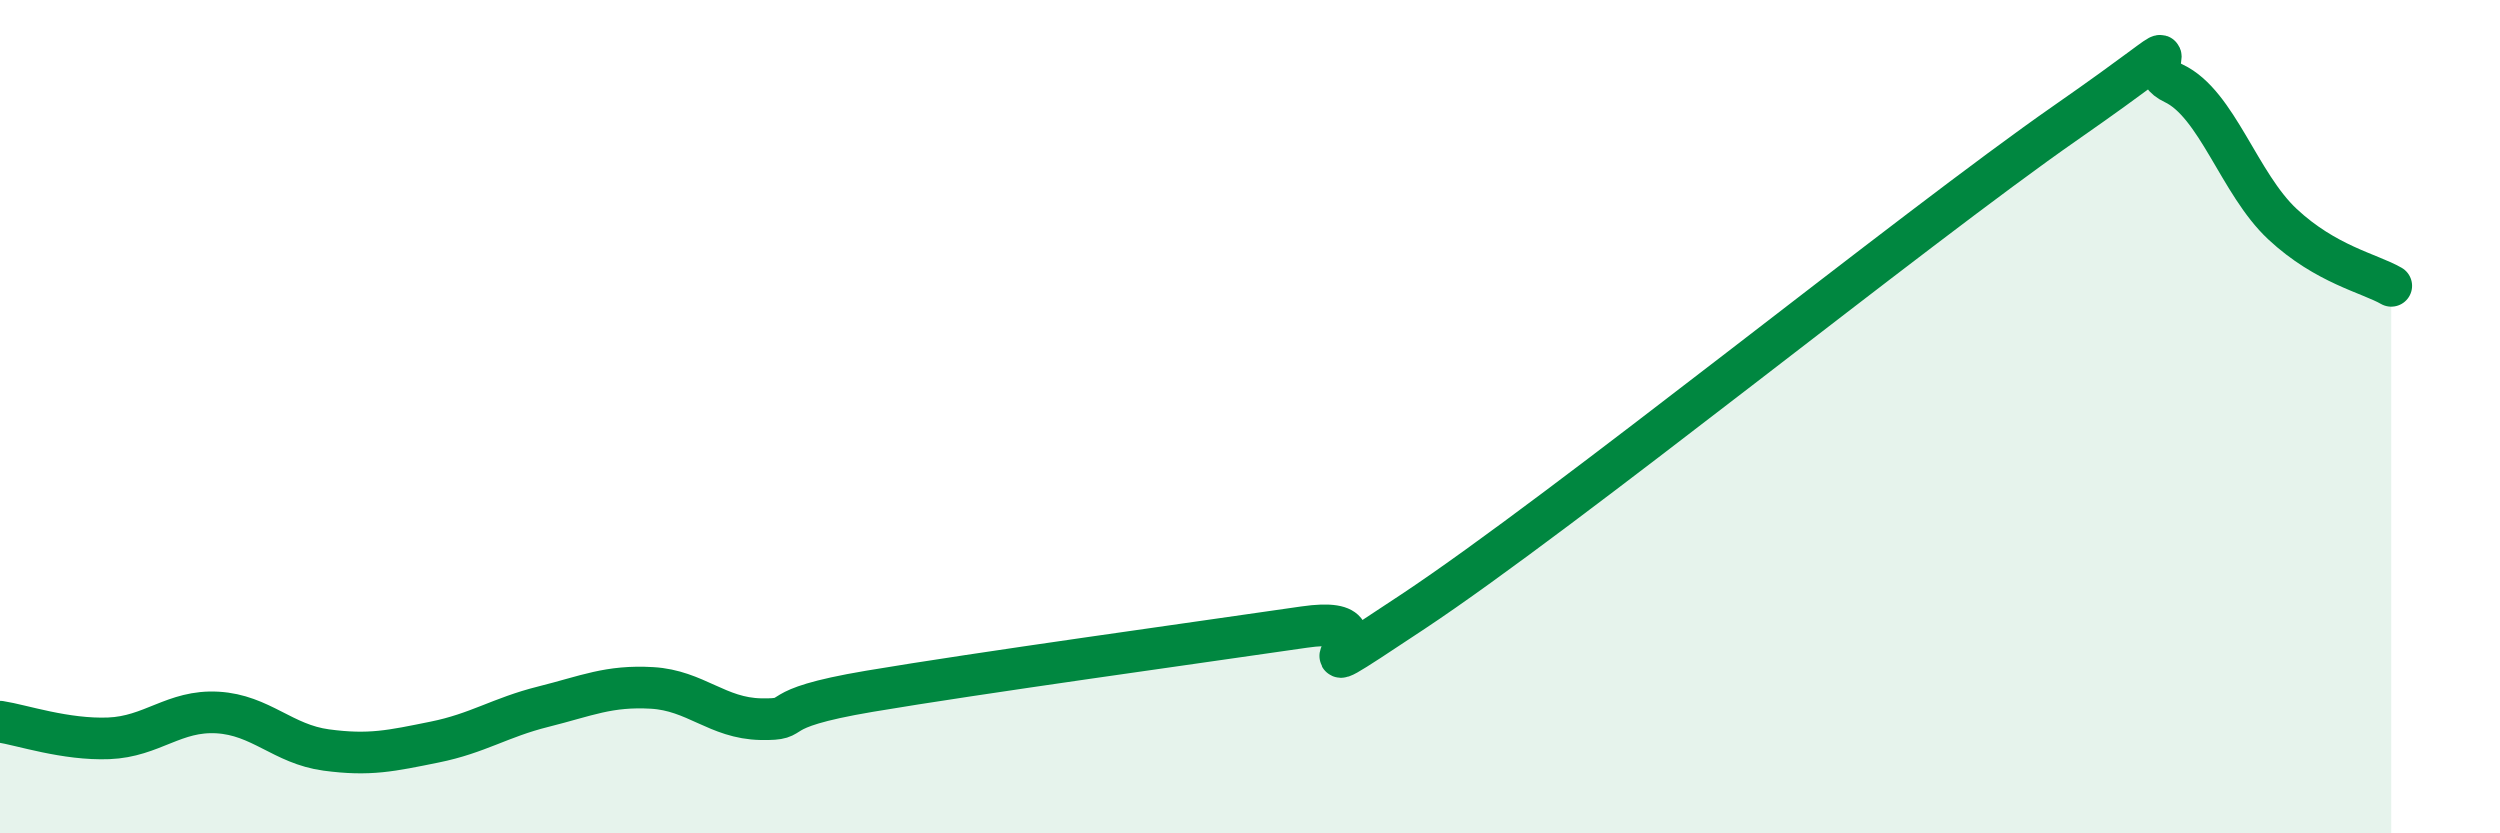 
    <svg width="60" height="20" viewBox="0 0 60 20" xmlns="http://www.w3.org/2000/svg">
      <path
        d="M 0,17.32 C 0.52,17.4 1.57,17.76 2.61,17.72 C 3.65,17.68 4.18,17.04 5.22,17.1 C 6.26,17.16 6.79,17.86 7.83,18 C 8.87,18.14 9.39,18.02 10.43,17.81 C 11.47,17.6 12,17.22 13.04,16.96 C 14.08,16.7 14.61,16.45 15.65,16.51 C 16.69,16.57 17.22,17.24 18.26,17.26 C 19.3,17.28 18.26,17.03 20.87,16.59 C 23.48,16.15 28.69,15.43 31.3,15.05 C 33.91,14.67 30.26,17.1 33.91,14.68 C 37.56,12.26 45.92,5.49 49.57,2.95 C 53.22,0.41 51.13,1.51 52.17,2 C 53.21,2.49 53.74,4.41 54.78,5.38 C 55.82,6.35 56.87,6.56 57.39,6.86L57.39 20L0 20Z"
        fill="#008740"
        opacity="0.1"
        stroke-linecap="round"
        stroke-linejoin="round"
      />
      <path
        d="M 0,17.32 C 0.52,17.4 1.57,17.76 2.61,17.72 C 3.65,17.68 4.18,17.04 5.22,17.1 C 6.26,17.16 6.79,17.86 7.83,18 C 8.87,18.14 9.39,18.02 10.43,17.81 C 11.47,17.6 12,17.22 13.04,16.96 C 14.08,16.7 14.61,16.45 15.65,16.51 C 16.69,16.57 17.22,17.24 18.26,17.26 C 19.3,17.28 18.26,17.03 20.87,16.59 C 23.48,16.15 28.69,15.43 31.3,15.05 C 33.91,14.67 30.26,17.1 33.91,14.68 C 37.56,12.26 45.92,5.49 49.57,2.95 C 53.22,0.41 51.13,1.51 52.17,2 C 53.21,2.49 53.74,4.41 54.78,5.38 C 55.82,6.35 56.87,6.56 57.39,6.86"
        stroke="#008740"
        stroke-width="1"
        fill="none"
        stroke-linecap="round"
        stroke-linejoin="round"
      />
    </svg>
  